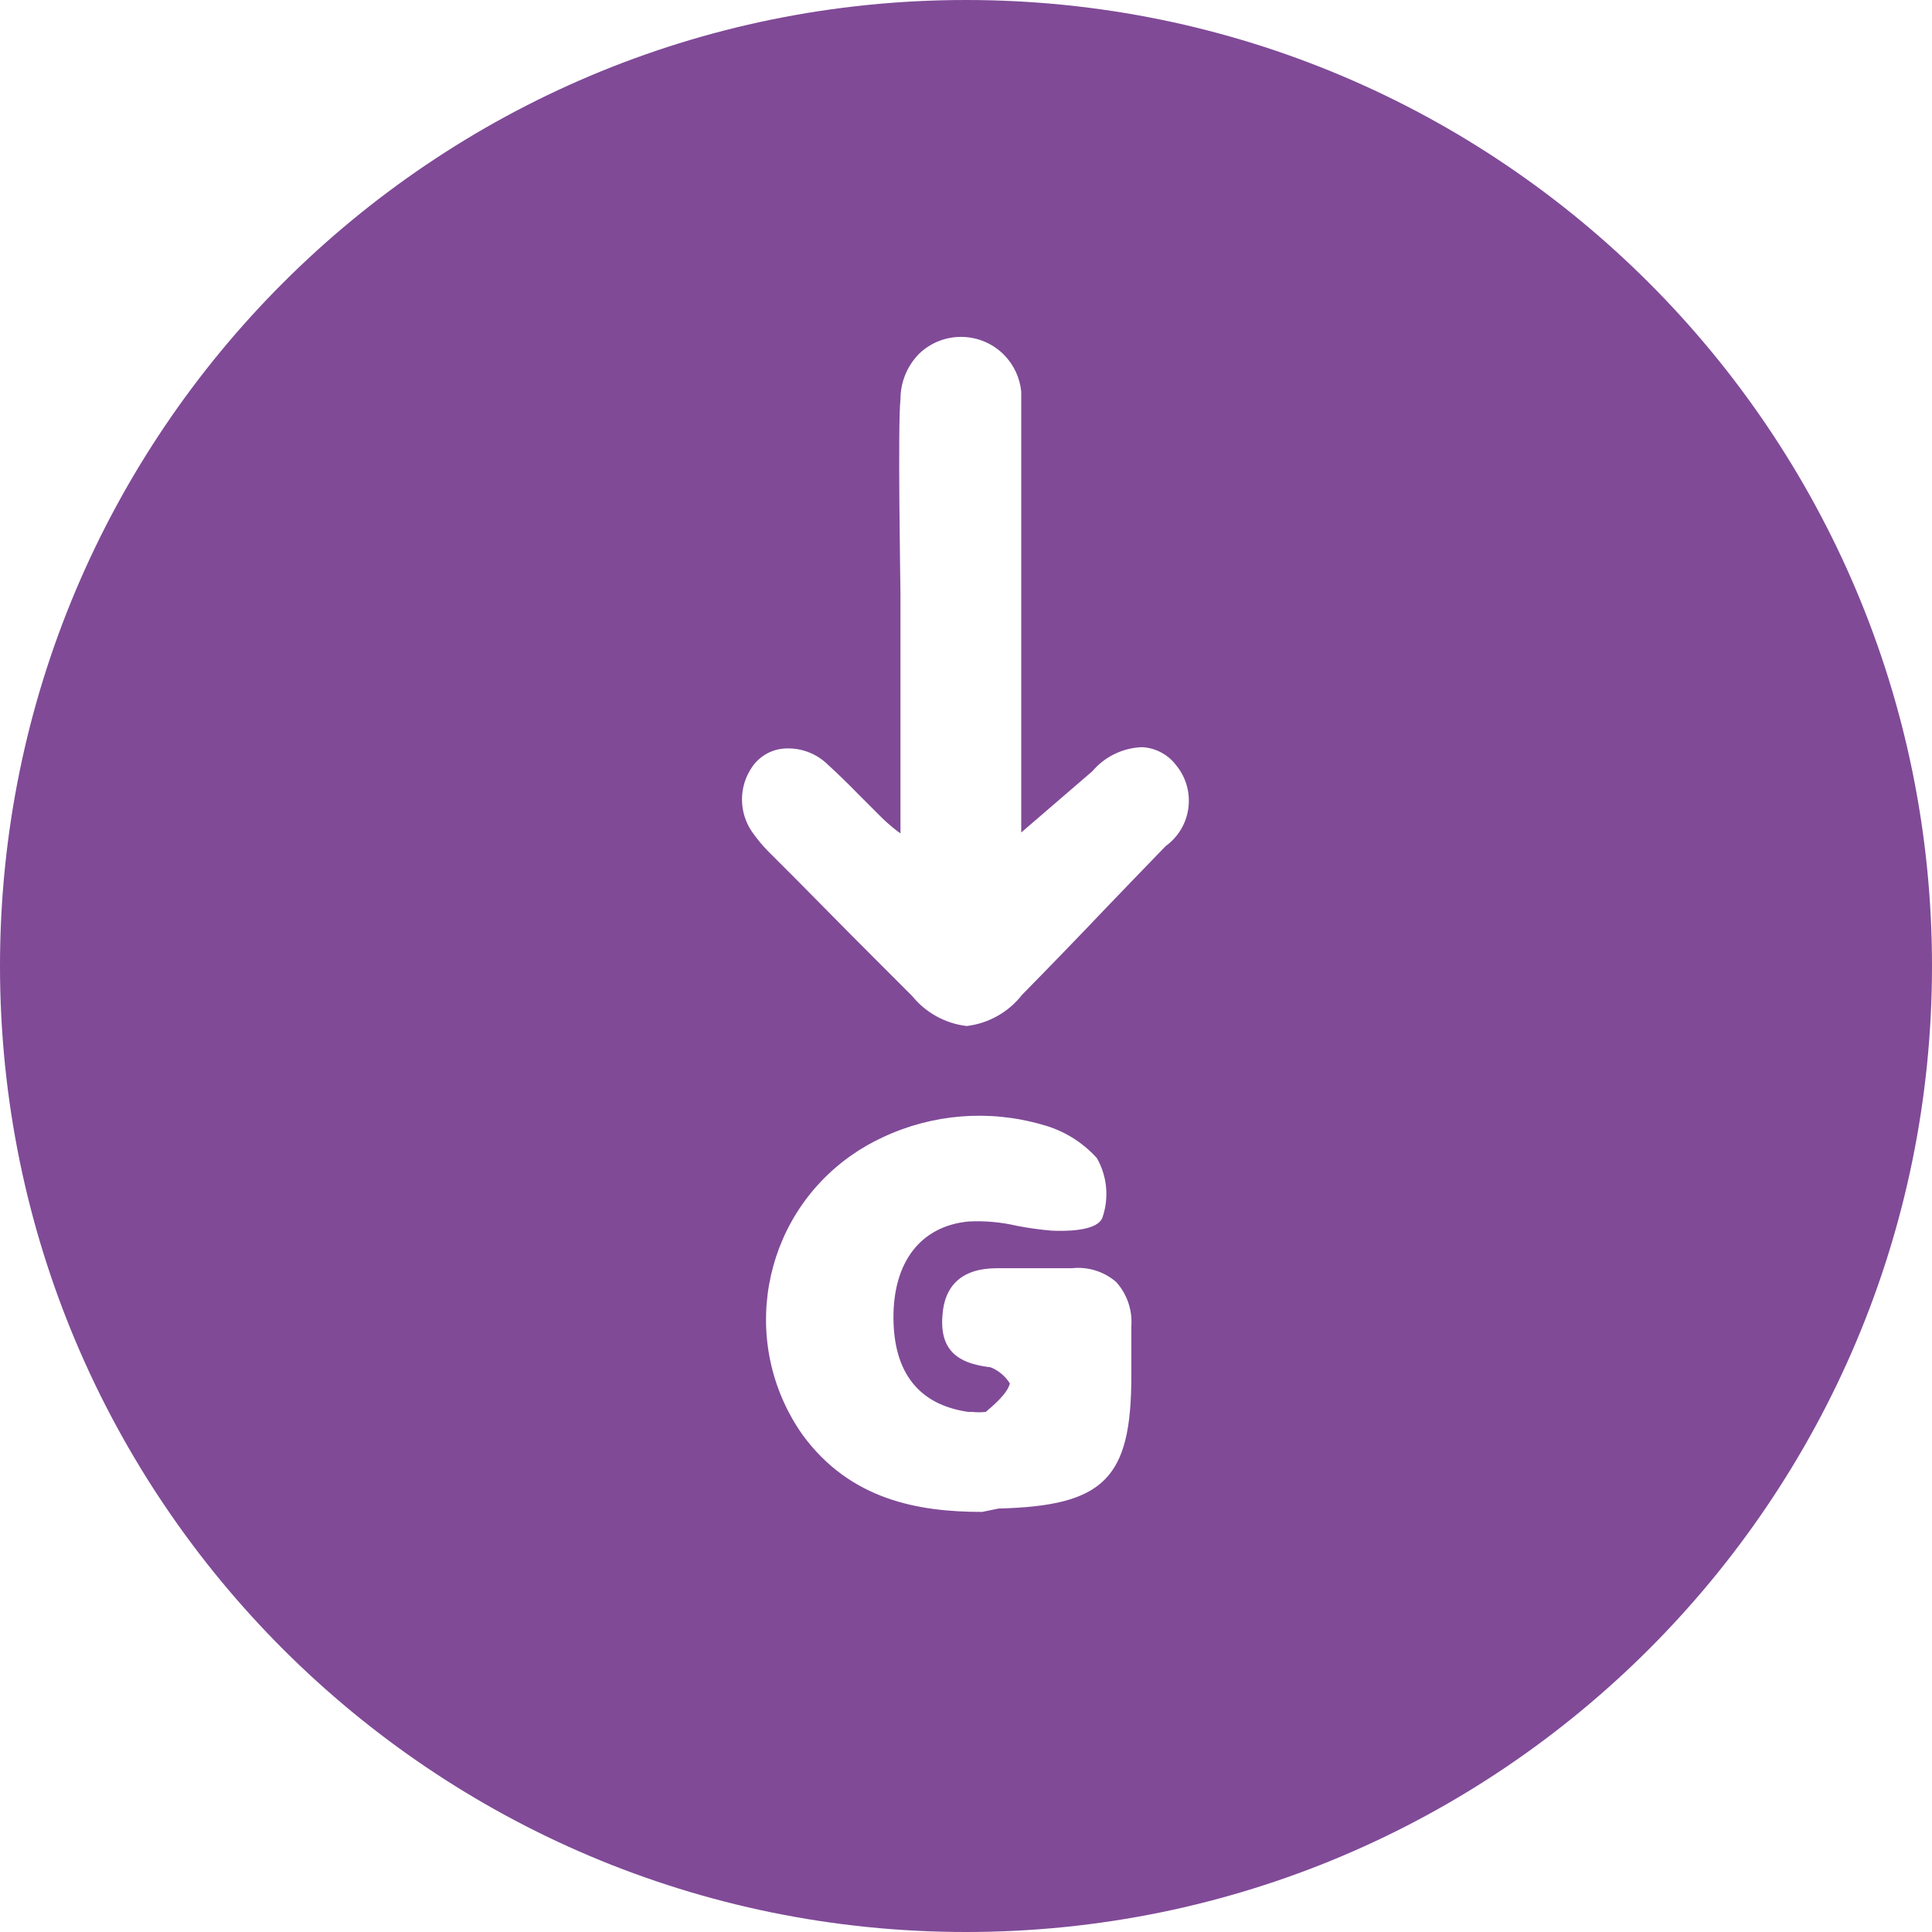<?xml version="1.0" encoding="utf-8"?>
<!-- Generator: Adobe Illustrator 16.0.0, SVG Export Plug-In . SVG Version: 6.00 Build 0)  -->
<!DOCTYPE svg PUBLIC "-//W3C//DTD SVG 1.1//EN" "http://www.w3.org/Graphics/SVG/1.1/DTD/svg11.dtd">
<svg version="1.1" id="Capa_1" xmlns="http://www.w3.org/2000/svg" xmlns:xlink="http://www.w3.org/1999/xlink" x="0px" y="0px"
	 width="252px" height="252px" viewBox="0 0 252 252" enable-background="new 0 0 252 252" xml:space="preserve">
<path fill="#804A97" d="M126,0C56.412,0,0,56.412,0,126s56.412,126,126,126s126-56.412,126-126S195.588,0,126,0z M147.564,173.029
	c0,1.479,0,2.986,0,4.465v2.012c0,13.361-3.552,16.913-17.32,17.26l-2.139,0.439c-8.236,0-17.196-1.51-23.453-10.092
	c-8.289-11.83-5.418-28.141,6.412-36.43c1.279-0.896,2.638-1.679,4.058-2.332c6.494-3.062,13.881-3.653,20.78-1.666
	c2.762,0.73,5.252,2.25,7.168,4.369c1.332,2.334,1.606,5.122,0.754,7.672c-0.598,1.979-5.25,1.854-6.664,1.791
	c-1.52-0.127-3.031-0.338-4.527-0.629c-2.059-0.479-4.176-0.671-6.287-0.565c-6.287,0.598-9.84,5.313-9.809,12.575
	c0.031,7.262,3.427,11.349,9.746,12.26h0.503c0.595,0.07,1.196,0.07,1.792,0c0.88-0.754,2.828-2.357,3.143-3.709
	c-0.593-0.951-1.474-1.689-2.515-2.106c-3.332-0.409-6.665-1.509-6.287-6.634c0.22-4.055,2.578-6.287,7.073-6.287h3.144
	c2.232,0,4.433,0,6.634,0c2.104-0.24,4.213,0.408,5.815,1.792C147.014,168.8,147.73,170.902,147.564,173.029z M152.438,110.053
	c-0.123,0.101-0.248,0.198-0.377,0.292c-2.576,2.641-5.123,5.313-7.701,7.985c-3.646,3.835-7.324,7.64-11.034,11.412
	c-1.769,2.271-4.371,3.744-7.23,4.087c-2.784-0.326-5.333-1.726-7.104-3.897c-5.114-5.094-10.196-10.208-15.247-15.342l-3.458-3.458
	c-0.809-0.815-1.545-1.698-2.201-2.641c-1.74-2.539-1.74-5.887,0-8.425c0.929-1.38,2.43-2.27,4.087-2.421
	c2.077-0.182,4.134,0.527,5.659,1.949c1.445,1.32,2.829,2.672,4.181,4.056l3.144,3.144c0.724,0.688,1.49,1.329,2.296,1.917V77.493
	c0-0.912-0.378-22.006,0-25.433c0.003-2.211,0.872-4.333,2.421-5.91c3.139-3.023,8.134-2.93,11.158,0.209
	c1.236,1.285,2.002,2.951,2.172,4.727c0,1.446,0,2.923,0,4.401s0,2.955,0,4.433v48.665l9.273-7.985
	c1.621-1.91,3.973-3.051,6.477-3.144c1.748,0.085,3.369,0.936,4.432,2.326C155.957,102.879,155.533,107.477,152.438,110.053z"/>
</svg>
